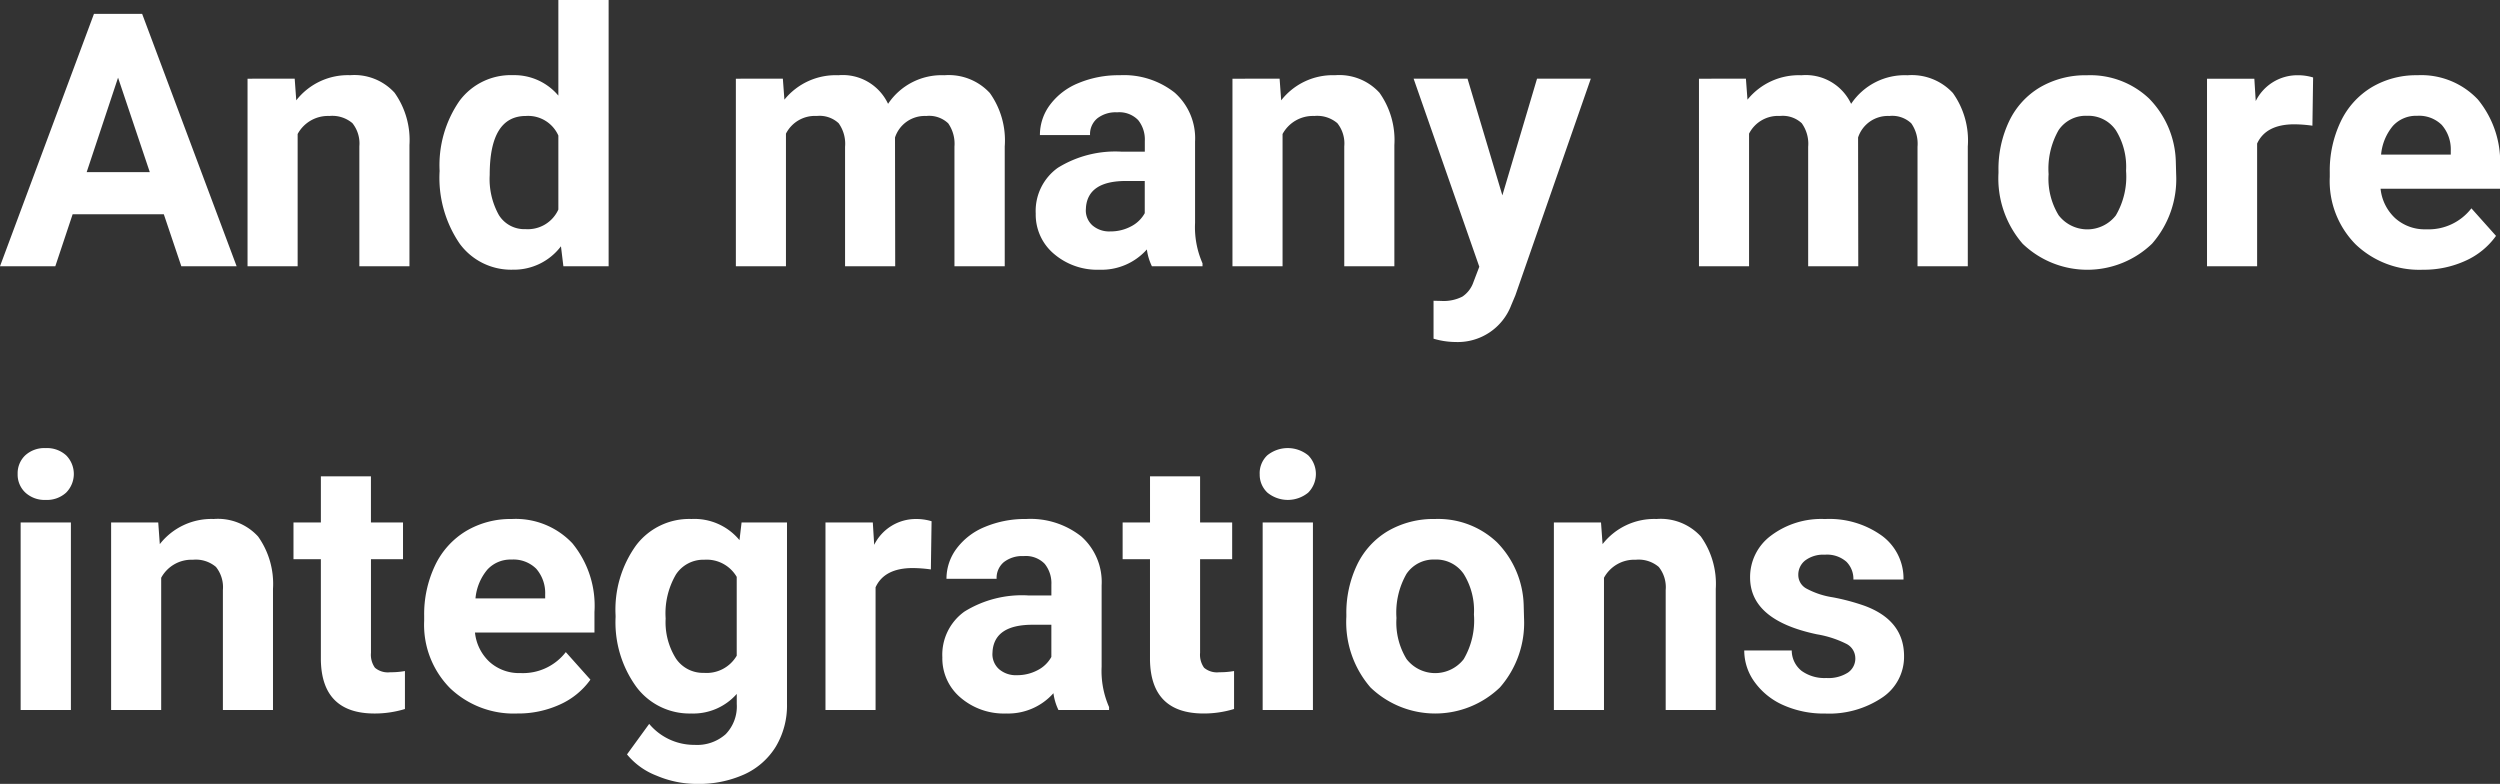 <?xml version="1.0" encoding="UTF-8"?> <svg xmlns="http://www.w3.org/2000/svg" width="225.344" height="70.656" viewBox="0 0 225.344 70.656"><rect x="0" y="0" width="225.344" height="70.656" fill="#333333" stroke="none"/><path id="Staff_care_for_your_customers_for_everything_else_there_is_AI._Whether_customers_are_booking_a_ticket_making_a_claim_or_asking_a_question_they_" data-name="Staff care for your customers, for everything else, there is AI. Whether customers are booking a ticket, making a claim, or asking a question, they " d="M14.875,29.313H6.656L5.094,34H.109L8.578,11.25h4.344L21.438,34H16.453Zm-6.953-3.8h5.688L10.75,17Zm18.75-8.422.141,1.953a5.9,5.9,0,0,1,4.859-2.266,4.905,4.905,0,0,1,4,1.578,7.363,7.363,0,0,1,1.344,4.719V34H32.5V23.188a2.93,2.93,0,0,0-.625-2.086,2.8,2.8,0,0,0-2.078-.648,3.107,3.107,0,0,0-2.859,1.625V34H22.422V17.094Zm13.063,8.328a10.188,10.188,0,0,1,1.773-6.3,5.754,5.754,0,0,1,4.852-2.344,5.178,5.178,0,0,1,4.078,1.844V10h4.531V34H50.891l-.219-1.8a5.314,5.314,0,0,1-4.344,2.109,5.739,5.739,0,0,1-4.789-2.352A10.517,10.517,0,0,1,39.734,25.422Zm4.516.328a6.655,6.655,0,0,0,.828,3.641,2.7,2.7,0,0,0,2.406,1.266,3.022,3.022,0,0,0,2.953-1.766V22.219a2.979,2.979,0,0,0-2.922-1.766Q44.25,20.453,44.25,25.75Zm26.422-8.656.141,1.891a5.941,5.941,0,0,1,4.859-2.2,4.509,4.509,0,0,1,4.484,2.578,5.8,5.8,0,0,1,5.078-2.578,5.043,5.043,0,0,1,4.094,1.6,7.361,7.361,0,0,1,1.344,4.82V34H86.141V23.219a3.219,3.219,0,0,0-.562-2.1,2.493,2.493,0,0,0-1.984-.664,2.818,2.818,0,0,0-2.812,1.938L80.8,34H76.281V23.234a3.18,3.18,0,0,0-.578-2.125,2.517,2.517,0,0,0-1.969-.656,2.926,2.926,0,0,0-2.781,1.594V34H66.438V17.094ZM103.938,34a5.014,5.014,0,0,1-.453-1.516,5.464,5.464,0,0,1-4.266,1.828A6,6,0,0,1,95.1,32.875a4.623,4.623,0,0,1-1.633-3.625,4.778,4.778,0,0,1,1.992-4.125,9.83,9.83,0,0,1,5.758-1.453H103.3V22.7a2.786,2.786,0,0,0-.6-1.875,2.366,2.366,0,0,0-1.9-.7,2.69,2.69,0,0,0-1.789.547,1.858,1.858,0,0,0-.648,1.5H93.844a4.536,4.536,0,0,1,.906-2.719,5.99,5.99,0,0,1,2.563-1.961,9.339,9.339,0,0,1,3.719-.711,7.378,7.378,0,0,1,4.961,1.57,5.493,5.493,0,0,1,1.836,4.414v7.328a8.082,8.082,0,0,0,.672,3.641V34ZM100.2,30.859a3.889,3.889,0,0,0,1.844-.445,2.925,2.925,0,0,0,1.25-1.2V26.313h-1.687q-3.391,0-3.609,2.344l-.016.266a1.808,1.808,0,0,0,.594,1.391A2.306,2.306,0,0,0,100.2,30.859Zm15.25-13.766.141,1.953a5.9,5.9,0,0,1,4.859-2.266,4.905,4.905,0,0,1,4,1.578,7.363,7.363,0,0,1,1.344,4.719V34h-4.516V23.188a2.93,2.93,0,0,0-.625-2.086,2.8,2.8,0,0,0-2.078-.648,3.107,3.107,0,0,0-2.859,1.625V34H111.2V17.094Zm20.078,10.516,3.125-10.516H143.5l-6.8,19.531-.375.891a5.153,5.153,0,0,1-5,3.313,7.1,7.1,0,0,1-2-.3V37.109l.688.016a3.715,3.715,0,0,0,1.914-.391,2.566,2.566,0,0,0,.992-1.3l.531-1.391-5.922-16.953h4.859Zm21.953-10.516.141,1.891a5.941,5.941,0,0,1,4.859-2.2,4.509,4.509,0,0,1,4.484,2.578,5.8,5.8,0,0,1,5.078-2.578,5.043,5.043,0,0,1,4.094,1.6,7.362,7.362,0,0,1,1.344,4.82V34h-4.531V23.219a3.219,3.219,0,0,0-.562-2.1,2.493,2.493,0,0,0-1.984-.664,2.818,2.818,0,0,0-2.812,1.938L167.609,34h-4.516V23.234a3.18,3.18,0,0,0-.578-2.125,2.517,2.517,0,0,0-1.969-.656,2.926,2.926,0,0,0-2.781,1.594V34H153.25V17.094Zm22.766,8.3a10.026,10.026,0,0,1,.969-4.484,7.092,7.092,0,0,1,2.789-3.047,8.137,8.137,0,0,1,4.227-1.078,7.7,7.7,0,0,1,5.586,2.094,8.4,8.4,0,0,1,2.414,5.688l.031,1.156a8.836,8.836,0,0,1-2.172,6.242,8.418,8.418,0,0,1-11.664.008,8.992,8.992,0,0,1-2.18-6.375Zm4.516.328a6.3,6.3,0,0,0,.906,3.68,3.259,3.259,0,0,0,5.156.016,6.9,6.9,0,0,0,.922-4.023,6.239,6.239,0,0,0-.922-3.656,3,3,0,0,0-2.594-1.3,2.949,2.949,0,0,0-2.562,1.289A7.012,7.012,0,0,0,184.766,25.719Zm23.781-4.391a12.267,12.267,0,0,0-1.625-.125q-2.562,0-3.359,1.734V34h-4.516V17.094h4.266l.125,2.016a4.184,4.184,0,0,1,3.766-2.328,4.732,4.732,0,0,1,1.406.2ZM218.5,34.313a8.3,8.3,0,0,1-6.055-2.281,8.109,8.109,0,0,1-2.336-6.078v-.437a10.213,10.213,0,0,1,.984-4.555,7.224,7.224,0,0,1,2.789-3.094A7.828,7.828,0,0,1,218,16.781a7.016,7.016,0,0,1,5.461,2.188,8.889,8.889,0,0,1,1.992,6.2v1.844H214.688a4.2,4.2,0,0,0,1.32,2.656,3.991,3.991,0,0,0,2.789,1,4.874,4.874,0,0,0,4.078-1.891l2.219,2.484a6.779,6.779,0,0,1-2.75,2.242A9.022,9.022,0,0,1,218.5,34.313Zm-.516-13.875a2.828,2.828,0,0,0-2.18.906,4.682,4.682,0,0,0-1.07,2.594h6.281v-.359a3.338,3.338,0,0,0-.812-2.32A2.918,2.918,0,0,0,217.984,20.438ZM6.5,74H1.969V57.094H6.5ZM1.7,52.719a2.224,2.224,0,0,1,.68-1.672,2.553,2.553,0,0,1,1.852-.656,2.559,2.559,0,0,1,1.844.656,2.386,2.386,0,0,1-.008,3.359,2.565,2.565,0,0,1-1.836.656A2.565,2.565,0,0,1,2.4,54.406,2.217,2.217,0,0,1,1.7,52.719Zm12.672,4.375.141,1.953a5.9,5.9,0,0,1,4.859-2.266,4.905,4.905,0,0,1,4,1.578,7.363,7.363,0,0,1,1.344,4.719V74H20.2V63.188a2.93,2.93,0,0,0-.625-2.086,2.8,2.8,0,0,0-2.078-.648,3.107,3.107,0,0,0-2.859,1.625V74H10.125V57.094Zm19.172-4.156v4.156h2.891v3.313H33.547v8.438a2.015,2.015,0,0,0,.359,1.344,1.8,1.8,0,0,0,1.375.406,7.2,7.2,0,0,0,1.328-.109v3.422a9.3,9.3,0,0,1-2.734.406q-4.75,0-4.844-4.8V60.406H26.563V57.094h2.469V52.938ZM46.734,74.313a8.3,8.3,0,0,1-6.055-2.281,8.109,8.109,0,0,1-2.336-6.078v-.437a10.213,10.213,0,0,1,.984-4.555,7.224,7.224,0,0,1,2.789-3.094,7.828,7.828,0,0,1,4.117-1.086A7.016,7.016,0,0,1,51.7,58.969a8.889,8.889,0,0,1,1.992,6.2v1.844H42.922a4.2,4.2,0,0,0,1.32,2.656,3.991,3.991,0,0,0,2.789,1,4.874,4.874,0,0,0,4.078-1.891l2.219,2.484a6.779,6.779,0,0,1-2.75,2.242A9.022,9.022,0,0,1,46.734,74.313Zm-.516-13.875a2.828,2.828,0,0,0-2.18.906,4.682,4.682,0,0,0-1.07,2.594H49.25v-.359a3.338,3.338,0,0,0-.812-2.32A2.918,2.918,0,0,0,46.219,60.438Zm9.375,4.984a9.908,9.908,0,0,1,1.852-6.266,6,6,0,0,1,4.992-2.375,5.262,5.262,0,0,1,4.328,1.906l.188-1.594h4.094V73.438A7.226,7.226,0,0,1,70.039,77.3,6.473,6.473,0,0,1,67.2,79.8a9.97,9.97,0,0,1-4.281.859,9.27,9.27,0,0,1-3.625-.742A6.434,6.434,0,0,1,56.625,78l2-2.75a5.29,5.29,0,0,0,4.094,1.891,3.872,3.872,0,0,0,2.8-.961,3.6,3.6,0,0,0,1-2.727v-.906a5.223,5.223,0,0,1-4.109,1.766,5.984,5.984,0,0,1-4.93-2.383,9.9,9.9,0,0,1-1.883-6.32Zm4.516.328a6.153,6.153,0,0,0,.922,3.6,2.934,2.934,0,0,0,2.531,1.3,3.137,3.137,0,0,0,2.953-1.547V62a3.13,3.13,0,0,0-2.922-1.547,2.952,2.952,0,0,0-2.555,1.328A6.935,6.935,0,0,0,60.109,65.75Zm23.906-4.422a12.268,12.268,0,0,0-1.625-.125q-2.563,0-3.359,1.734V74H74.516V57.094h4.266l.125,2.016a4.184,4.184,0,0,1,3.766-2.328,4.732,4.732,0,0,1,1.406.2ZM95.516,74a5.015,5.015,0,0,1-.453-1.516A5.464,5.464,0,0,1,90.8,74.313a6,6,0,0,1-4.117-1.437,4.623,4.623,0,0,1-1.633-3.625,4.778,4.778,0,0,1,1.992-4.125A9.83,9.83,0,0,1,92.8,63.672h2.078V62.7a2.786,2.786,0,0,0-.6-1.875,2.366,2.366,0,0,0-1.9-.7,2.69,2.69,0,0,0-1.789.547,1.858,1.858,0,0,0-.648,1.5H85.422a4.536,4.536,0,0,1,.906-2.719,5.99,5.99,0,0,1,2.563-1.961,9.339,9.339,0,0,1,3.719-.711,7.378,7.378,0,0,1,4.961,1.57,5.493,5.493,0,0,1,1.836,4.414v7.328a8.082,8.082,0,0,0,.672,3.641V74Zm-3.734-3.141a3.889,3.889,0,0,0,1.844-.445,2.925,2.925,0,0,0,1.25-1.2V66.313H93.188q-3.391,0-3.609,2.344l-.016.266a1.808,1.808,0,0,0,.594,1.391A2.306,2.306,0,0,0,91.781,70.859Zm16.5-17.922v4.156h2.891v3.313h-2.891v8.438a2.015,2.015,0,0,0,.359,1.344,1.8,1.8,0,0,0,1.375.406,7.2,7.2,0,0,0,1.328-.109v3.422a9.3,9.3,0,0,1-2.734.406q-4.75,0-4.844-4.8V60.406H101.3V57.094h2.469V52.938ZM118.453,74h-4.531V57.094h4.531Zm-4.8-21.281a2.224,2.224,0,0,1,.68-1.672,2.929,2.929,0,0,1,3.7,0,2.386,2.386,0,0,1-.008,3.359,2.9,2.9,0,0,1-3.672,0A2.217,2.217,0,0,1,113.656,52.719Zm7.813,12.672a10.026,10.026,0,0,1,.969-4.484,7.092,7.092,0,0,1,2.789-3.047,8.137,8.137,0,0,1,4.227-1.078,7.7,7.7,0,0,1,5.586,2.094,8.4,8.4,0,0,1,2.414,5.688l.031,1.156a8.836,8.836,0,0,1-2.172,6.242,8.418,8.418,0,0,1-11.664.008,8.992,8.992,0,0,1-2.18-6.375Zm4.516.328a6.3,6.3,0,0,0,.906,3.68,3.259,3.259,0,0,0,5.156.016,6.9,6.9,0,0,0,.922-4.023,6.239,6.239,0,0,0-.922-3.656,3,3,0,0,0-2.594-1.3,2.949,2.949,0,0,0-2.562,1.289A7.012,7.012,0,0,0,125.984,65.719Zm18.438-8.625.141,1.953a5.9,5.9,0,0,1,4.859-2.266,4.905,4.905,0,0,1,4,1.578,7.363,7.363,0,0,1,1.344,4.719V74H150.25V63.188a2.93,2.93,0,0,0-.625-2.086,2.8,2.8,0,0,0-2.078-.648,3.107,3.107,0,0,0-2.859,1.625V74h-4.516V57.094Zm22.922,12.234a1.455,1.455,0,0,0-.82-1.3,9.318,9.318,0,0,0-2.633-.852q-6.031-1.266-6.031-5.125a4.645,4.645,0,0,1,1.867-3.758,7.532,7.532,0,0,1,4.883-1.508,8.107,8.107,0,0,1,5.148,1.516,4.777,4.777,0,0,1,1.93,3.938h-4.516a2.185,2.185,0,0,0-.625-1.6A2.645,2.645,0,0,0,164.594,60a2.7,2.7,0,0,0-1.766.516,1.628,1.628,0,0,0-.625,1.313,1.391,1.391,0,0,0,.711,1.211,7.314,7.314,0,0,0,2.4.8,19.59,19.59,0,0,1,2.844.758q3.578,1.313,3.578,4.547a4.41,4.41,0,0,1-1.984,3.742,8.56,8.56,0,0,1-5.125,1.43,8.941,8.941,0,0,1-3.773-.758,6.331,6.331,0,0,1-2.586-2.078,4.829,4.829,0,0,1-.937-2.852h4.281a2.357,2.357,0,0,0,.891,1.844,3.533,3.533,0,0,0,2.219.641,3.27,3.27,0,0,0,1.961-.492A1.532,1.532,0,0,0,167.344,69.328Z" transform="translate(-0.109 -10)" fill="#fff"></path></svg> 